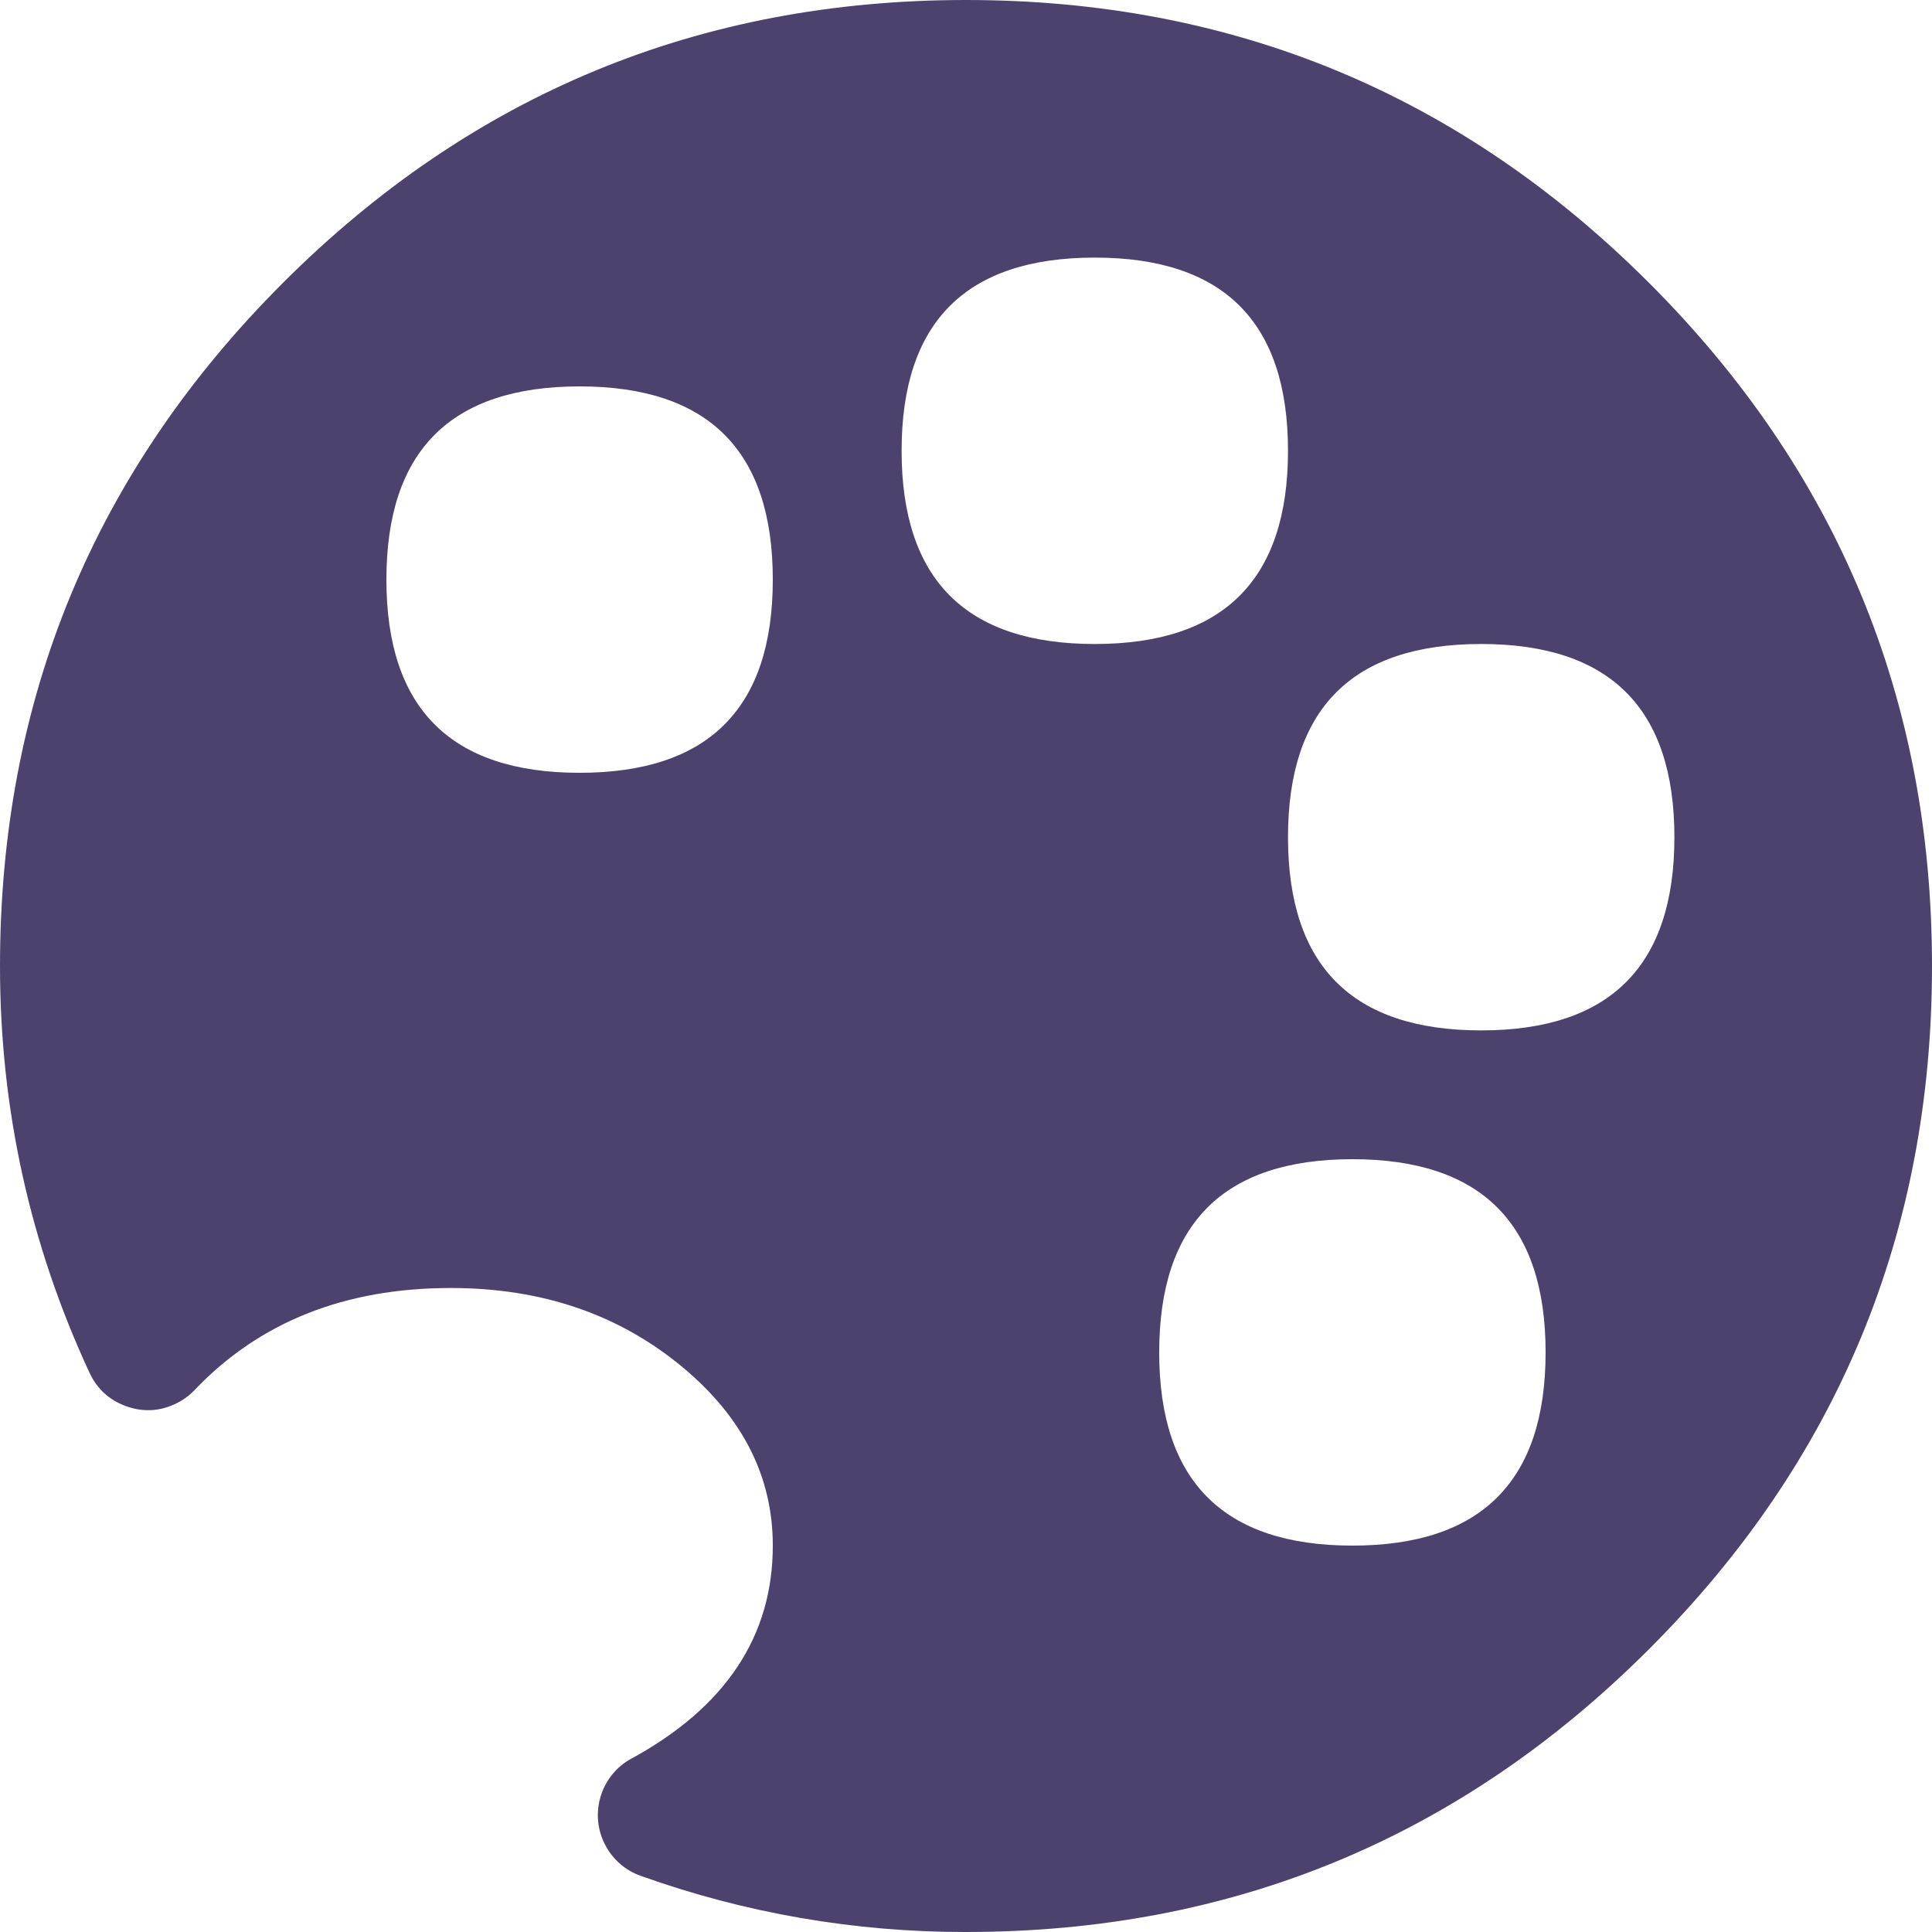 <svg width="30" height="30" viewBox="0 0 30 30" fill="none" xmlns="http://www.w3.org/2000/svg">
<path fill-rule="evenodd" clip-rule="evenodd" d="M25.607 4.393C22.677 1.464 19.142 0 15 0C10.858 0 7.322 1.464 4.393 4.393C1.464 7.322 0 10.858 0 15C0 17.216 0.464 19.321 1.39 21.316C1.507 21.566 1.695 21.739 1.954 21.834C2.214 21.928 2.469 21.918 2.719 21.801C2.833 21.748 2.935 21.675 3.022 21.584C4.027 20.528 5.353 20 7 20C8.415 20 9.616 20.41 10.603 21.233C11.534 22.009 12 22.932 12 24C12 25.406 11.268 26.509 9.804 27.308C9.688 27.37 9.586 27.455 9.504 27.558C9.422 27.66 9.36 27.778 9.324 27.904C9.287 28.03 9.275 28.162 9.289 28.292C9.303 28.423 9.343 28.549 9.406 28.664C9.523 28.88 9.715 29.045 9.946 29.127C11.568 29.708 13.277 30.003 15 30C19.142 30 22.678 28.536 25.607 25.607C28.536 22.678 30 19.142 30 15C30 10.858 28.536 7.322 25.607 4.393ZM14 7C14 5 15 4 17 4C19 4 20 5 20 7C20 9 19 10 17 10C15 10 14 9 14 7ZM9 6C7 6 6 7 6 9C6 11 7 12 9 12C11 12 12 11 12 9C12 7 11 6 9 6ZM23 10C21 10 20 11 20 13C20 15 21 16 23 16C25 16 26 15 26 13C26 11 25 10 23 10ZM18 21C18 19 19 18 21 18C23 18 24 19 24 21C24 23 23 24 21 24C19 24 18 23 18 21Z" fill="#4D426E"/>
</svg>
